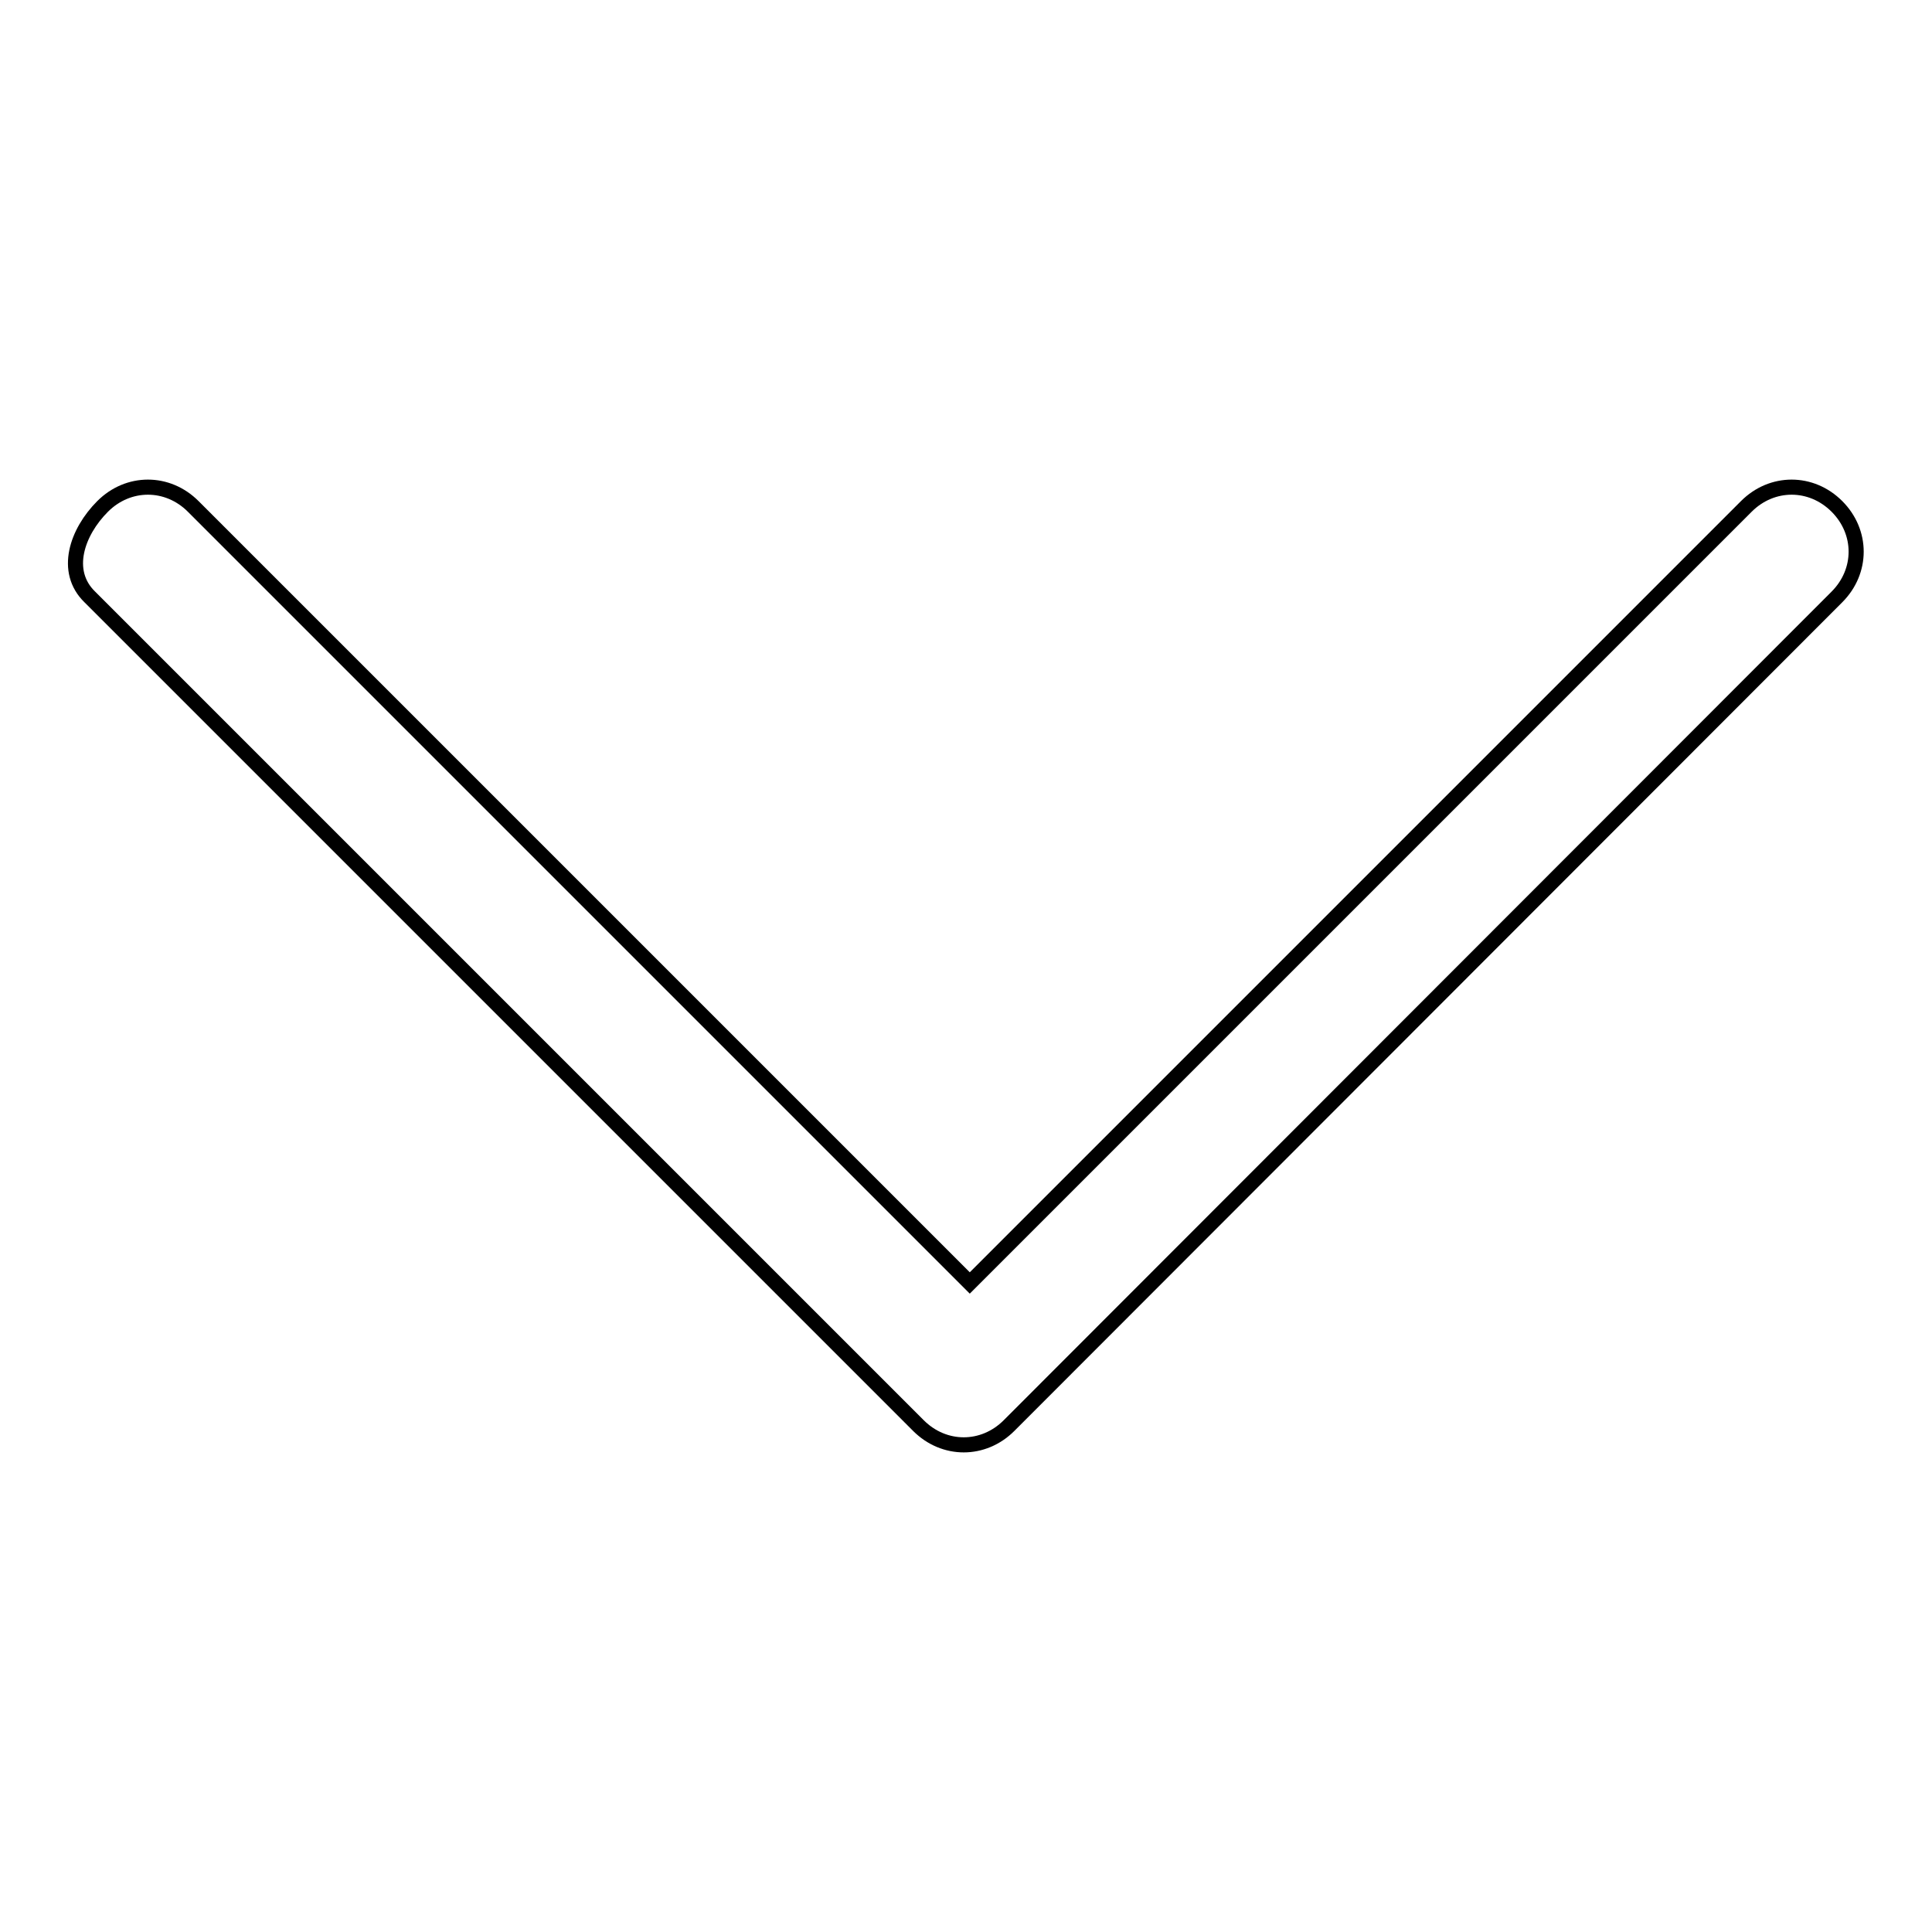 <?xml version="1.0" encoding="utf-8"?>
<!-- Svg Vector Icons : http://www.onlinewebfonts.com/icon -->
<!DOCTYPE svg PUBLIC "-//W3C//DTD SVG 1.1//EN" "http://www.w3.org/Graphics/SVG/1.1/DTD/svg11.dtd">
<svg version="1.1" xmlns="http://www.w3.org/2000/svg" xmlns:xlink="http://www.w3.org/1999/xlink" x="0px" y="0px" viewBox="0 0 256 256" enable-background="new 0 0 256 256" xml:space="preserve">
<g> <path stroke-width="2" fill-opacity="0" stroke="#000000"  d="M11.9,79.1l109.8,109.8c3.4,3.4,8.6,3.4,12,0L243.4,79.1c3.4-3.4,3.4-8.6,0-12s-8.6-3.4-12,0L128.5,170 L25.6,67.1c-3.4-3.4-8.6-3.4-12,0C10.2,70.5,8.4,75.7,11.9,79.1L11.9,79.1z"/></g>
</svg>